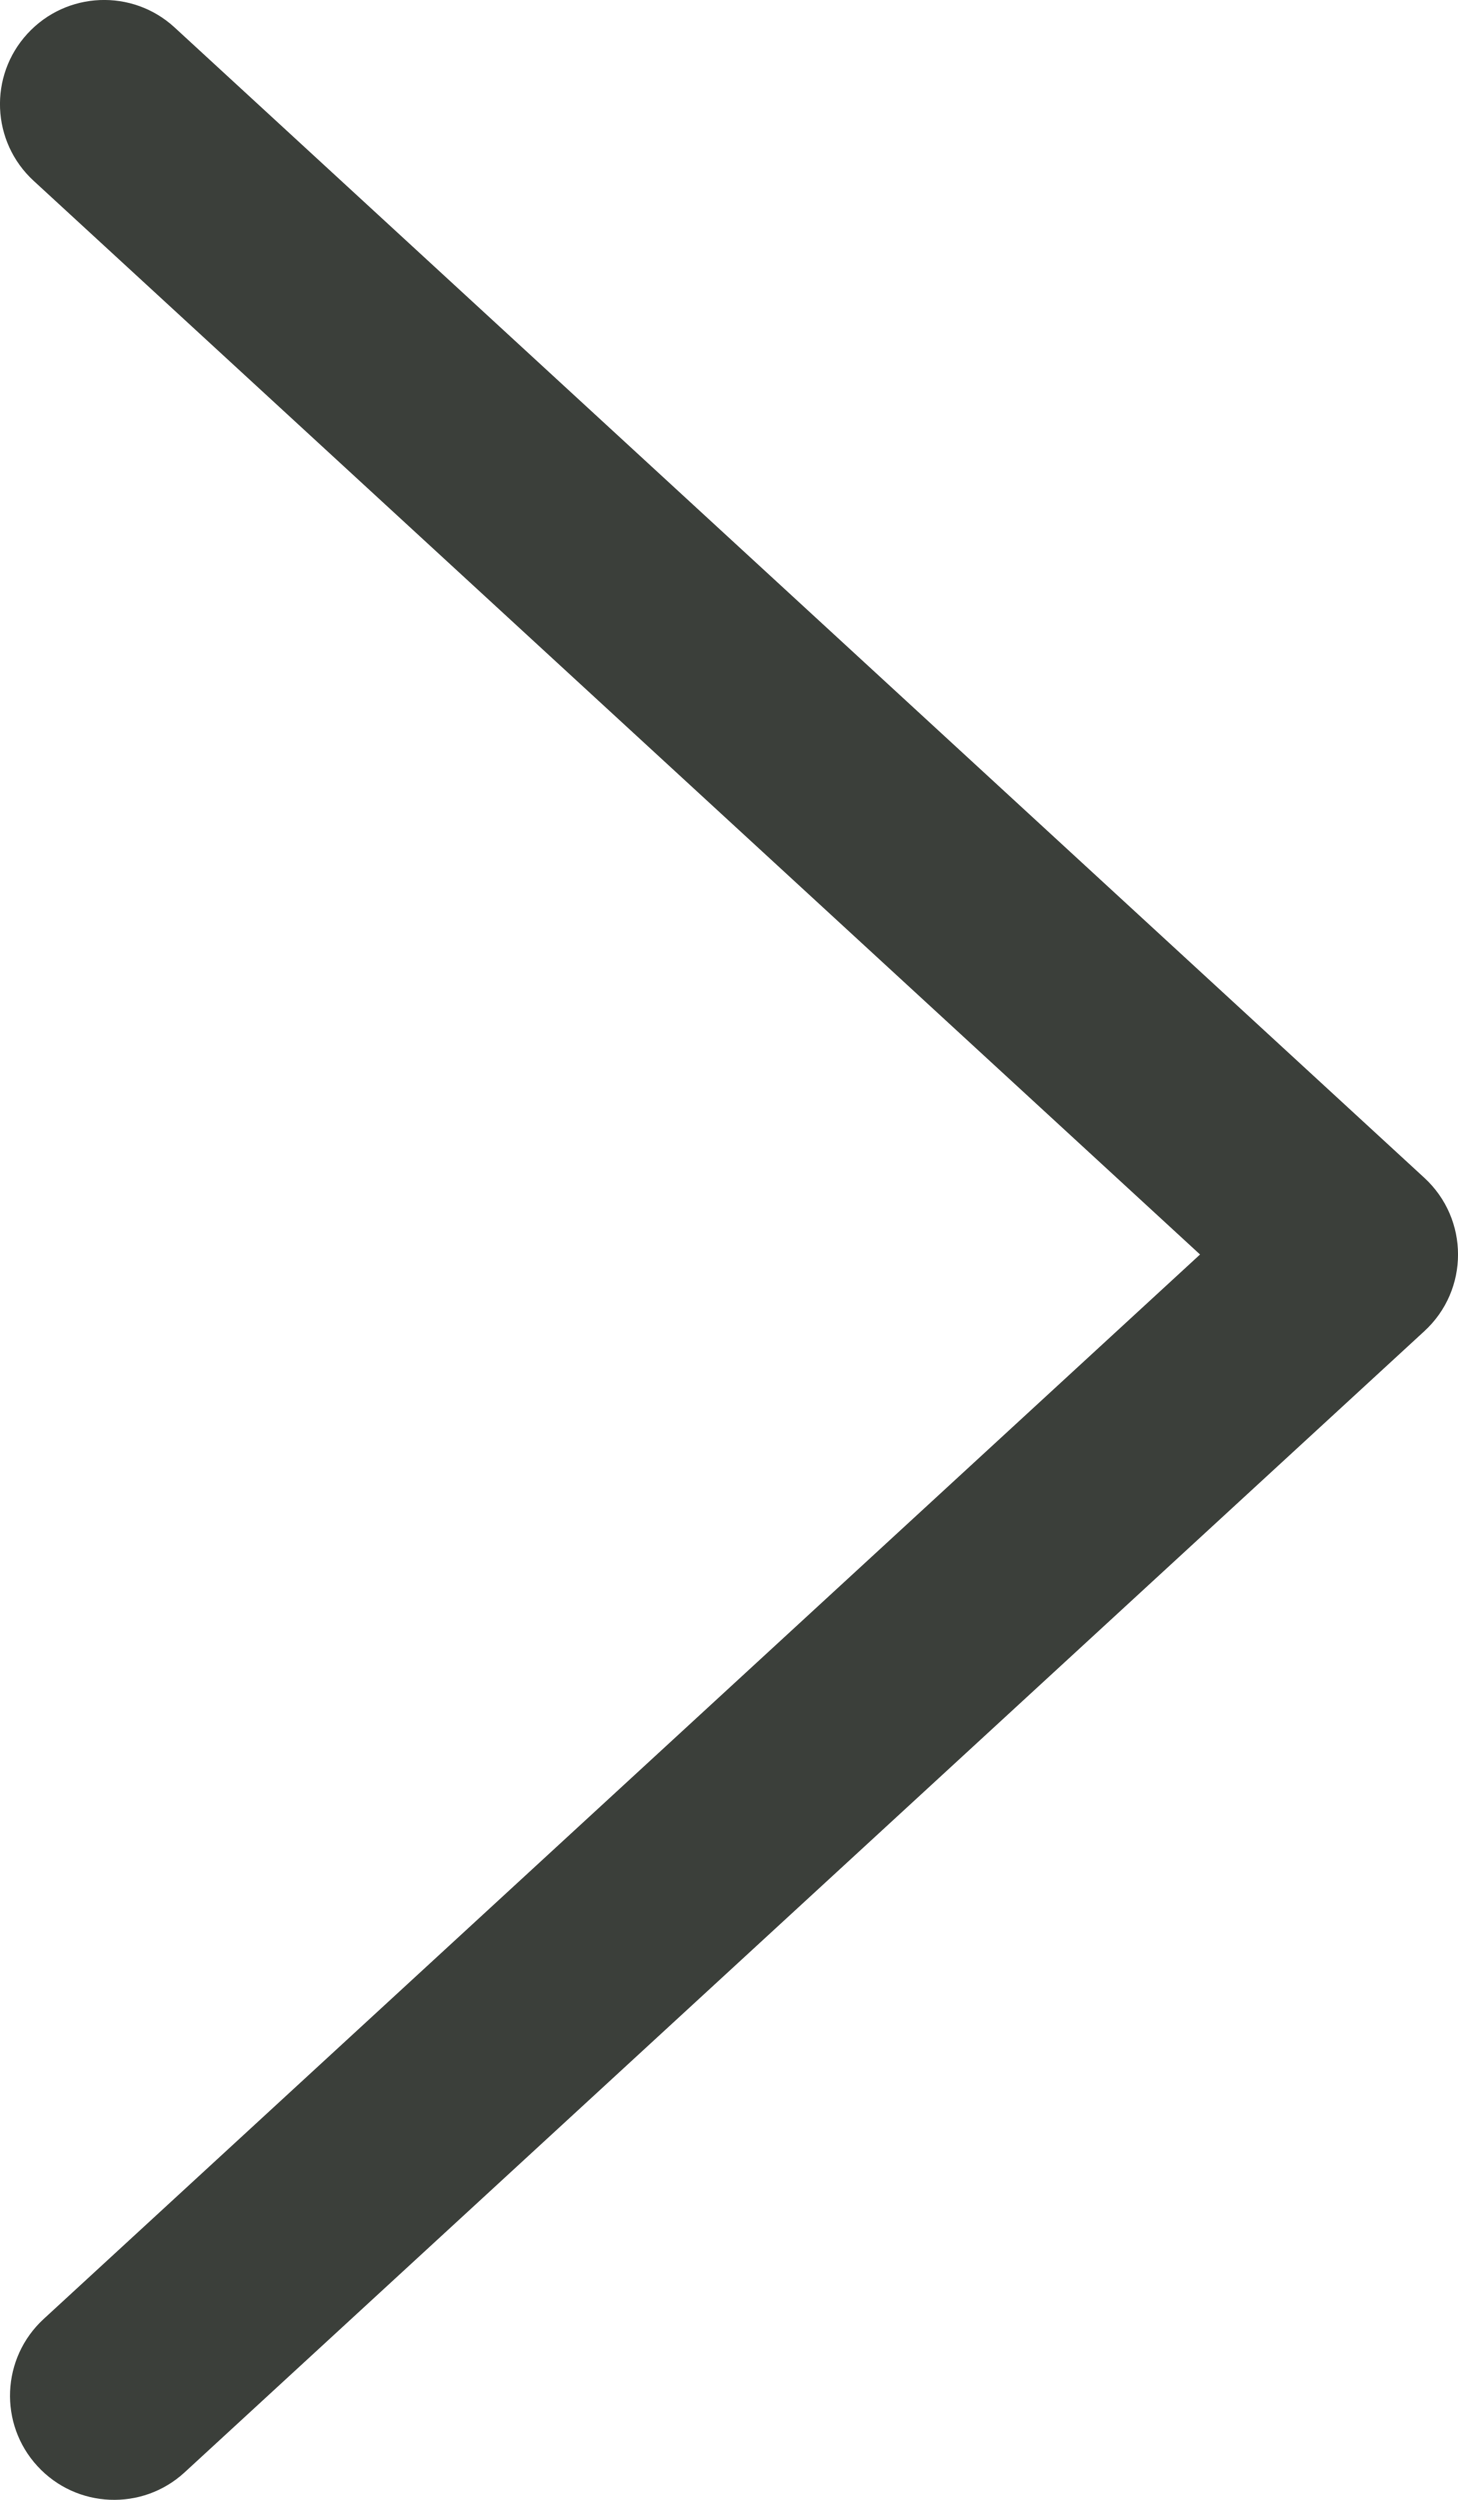 <?xml version="1.0" encoding="UTF-8"?>
<svg width="14px" height="24px" viewBox="0 0 14 24" version="1.1" xmlns="http://www.w3.org/2000/svg" xmlns:xlink="http://www.w3.org/1999/xlink">
    <!-- Generator: Sketch 50.2 (55047) - http://www.bohemiancoding.com/sketch -->
    <title>Arrow</title>
    <desc>Created with Sketch.</desc>
    <defs></defs>
    <g id="Symbols" stroke="none" stroke-width="1" fill="none" fill-rule="evenodd">
        <g id="Icons/Arrow-button" fill="#3B3F3A" fill-rule="nonzero">
            <path d="M13.677,22.264 C14.084,22.638 14.11,23.271 13.736,23.677 C13.362,24.084 12.729,24.11 12.323,23.736 L0.323,12.692 C-0.108,12.295 -0.108,11.616 0.323,11.22 L12.227,0.264 C12.633,-0.11 13.266,-0.084 13.64,0.323 C14.014,0.729 13.987,1.362 13.581,1.736 L2.477,11.956 L13.677,22.264 Z" id="Arrow" transform="translate(7, 12) rotate(180) translate(-7, -12) "></path>
        </g>
    </g>
</svg>